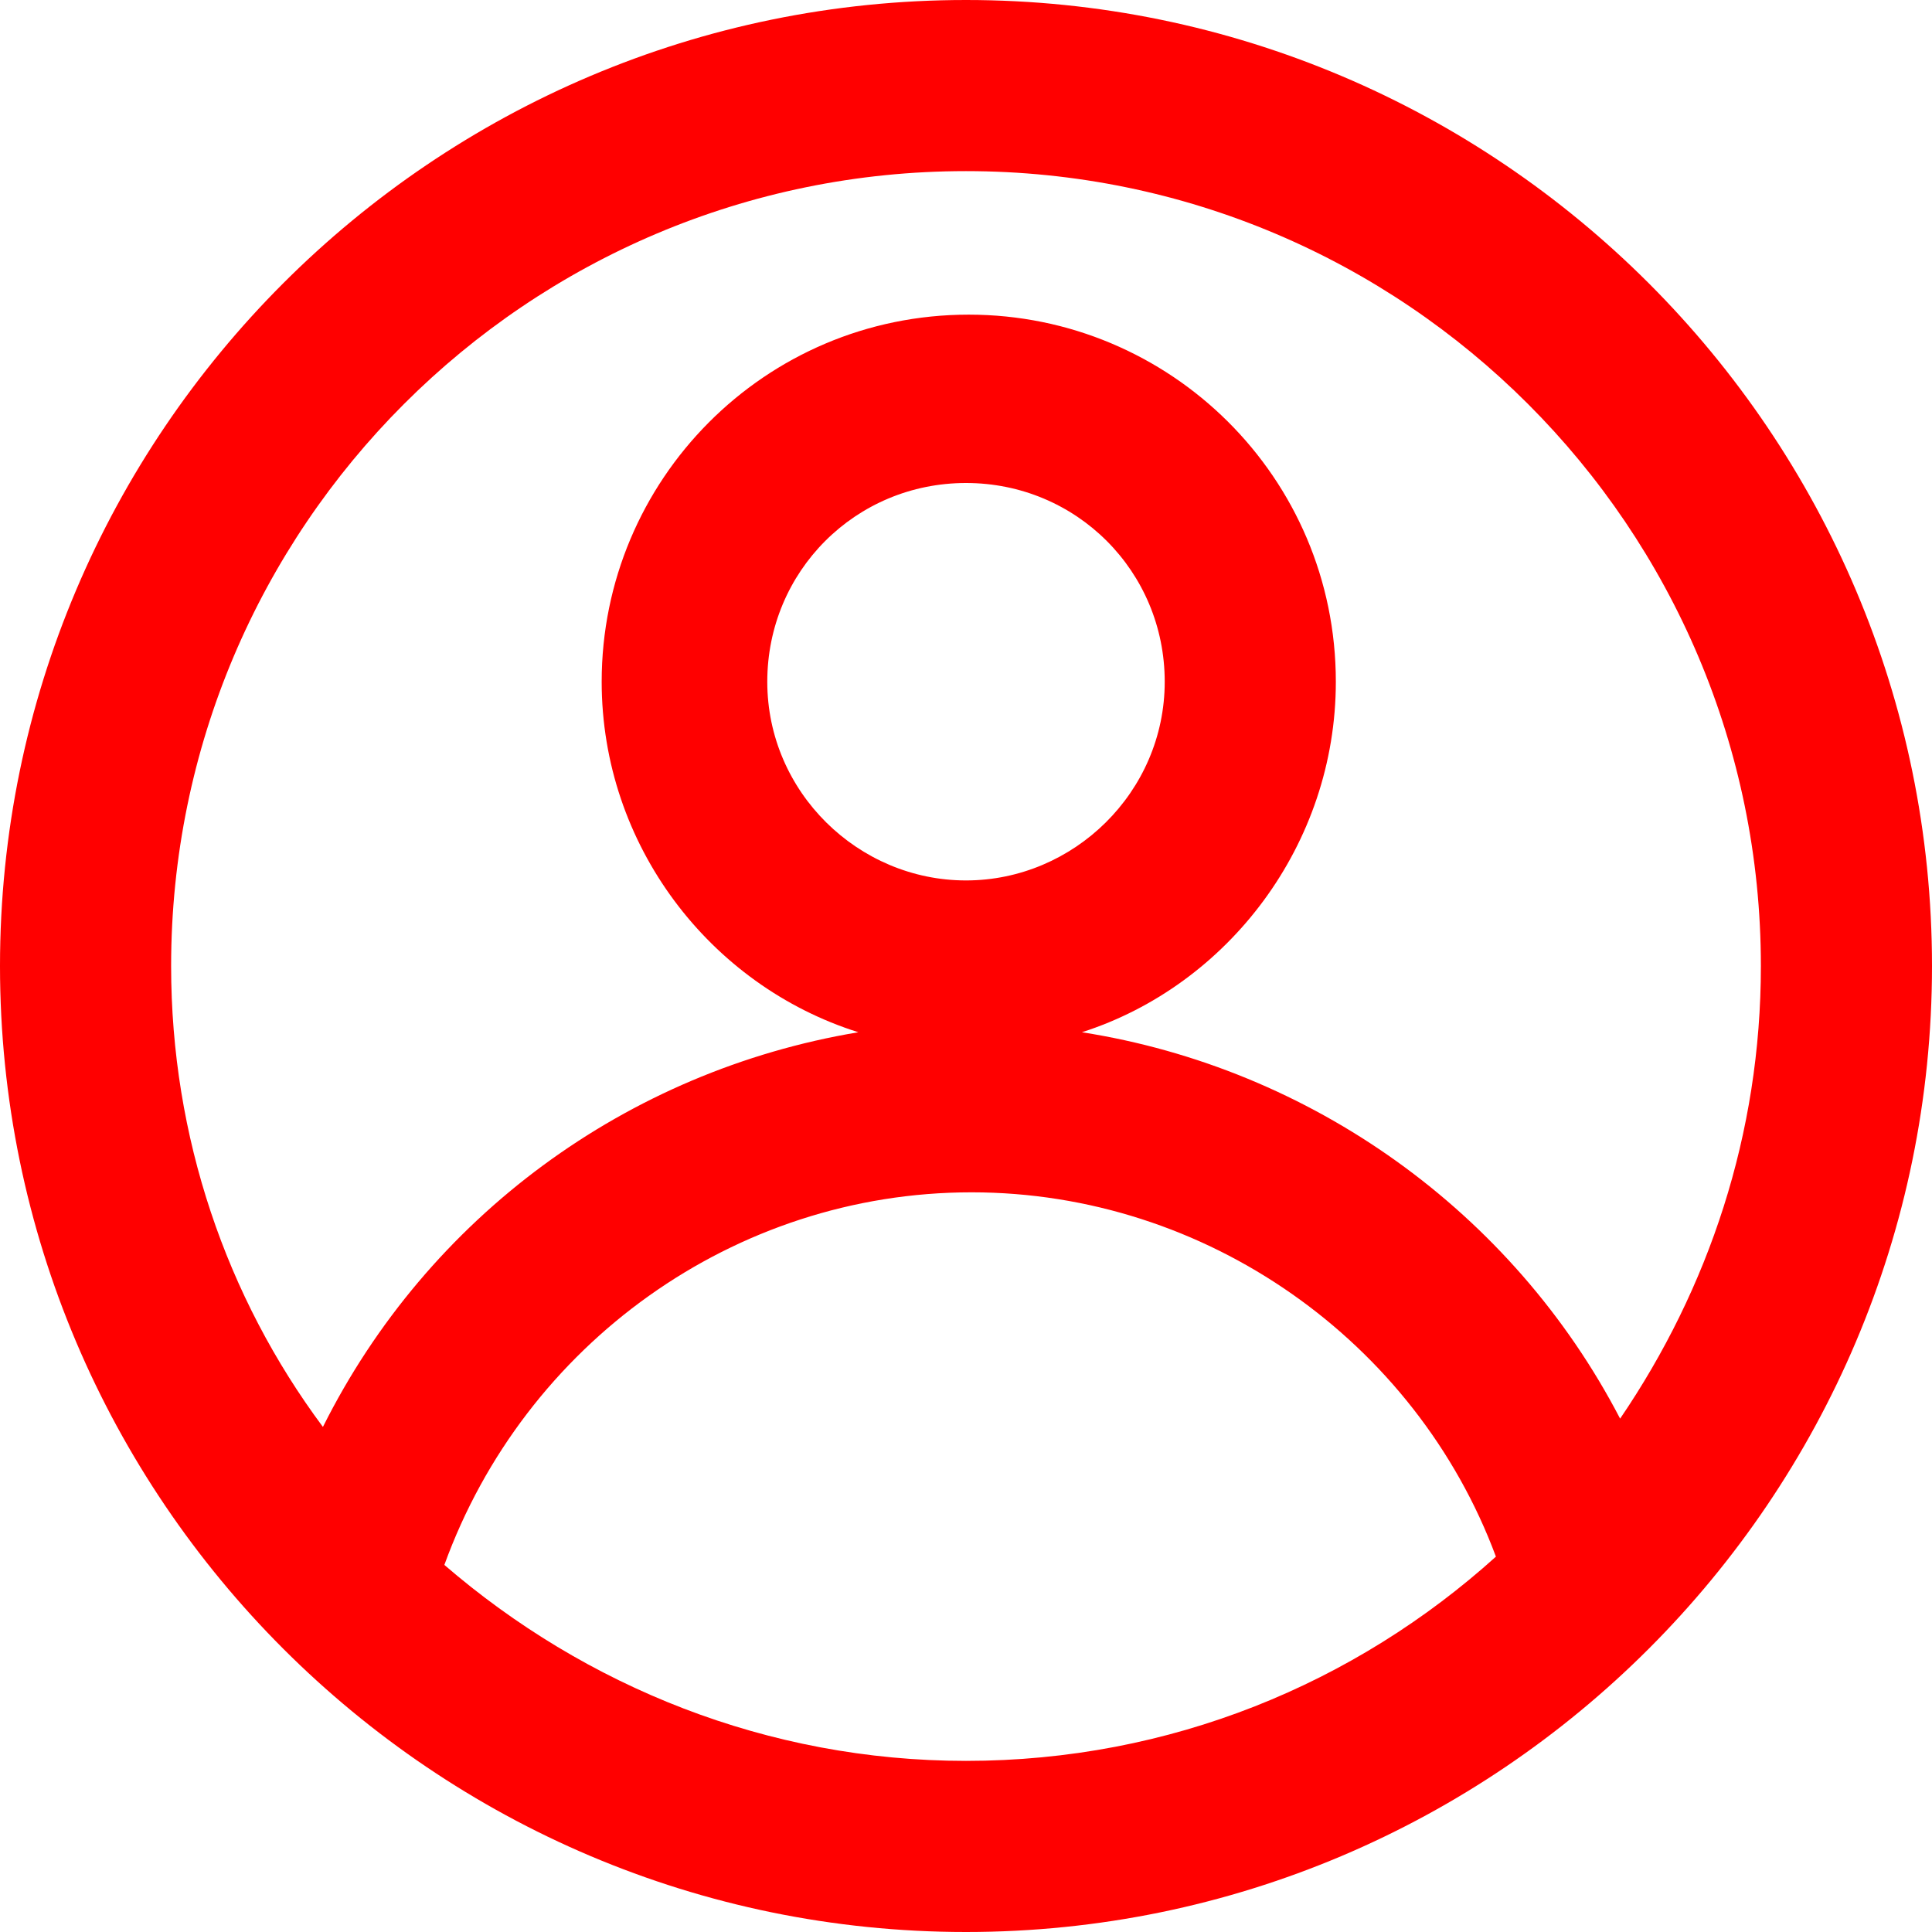 <?xml version="1.0" encoding="utf-8"?>
<!-- Generator: Adobe Illustrator 25.2.3, SVG Export Plug-In . SVG Version: 6.00 Build 0)  -->
<svg fill="#FF0000" version="1.1" id="Calque_1" xmlns="http://www.w3.org/2000/svg" xmlns:xlink="http://www.w3.org/1999/xlink" x="0px" y="0px"
	 viewBox="0 0 70 70" style="enable-background:new 0 0 70 70;" xml:space="preserve">
<path d="M35,0C15.7,0,0,15.7,0,35s15.7,35,35,35s35-15.7,35-35S54.3,0,35,0z M35,6.2c15.9,0,28.8,12.9,28.8,28.8
	c0,6.1-1.9,11.7-5.1,16.4c-3.9-7.5-11.2-12.7-19.5-14c5.3-1.7,9.2-6.8,9.2-12.7c0-7.4-6-13.3-13.3-13.3c-7.4,0-13.3,6-13.3,13.3
	c0,5.9,3.9,11,9.3,12.7c-8.4,1.4-15.6,6.7-19.4,14.3C8.2,47,6.2,41.2,6.2,35C6.2,19.1,19.1,6.2,35,6.2z M35,31.9
	c-3.9,0-7.2-3.2-7.2-7.2s3.2-7.2,7.2-7.2s7.2,3.2,7.2,7.2S38.9,31.9,35,31.9z M16.1,56.7c2.9-8,10.5-13.5,19.1-13.5
	c8.5,0,16.1,5.4,19,13.2C49.1,61,42.4,63.8,35,63.8C27.8,63.8,21.2,61.1,16.1,56.7z"/>
</svg>
